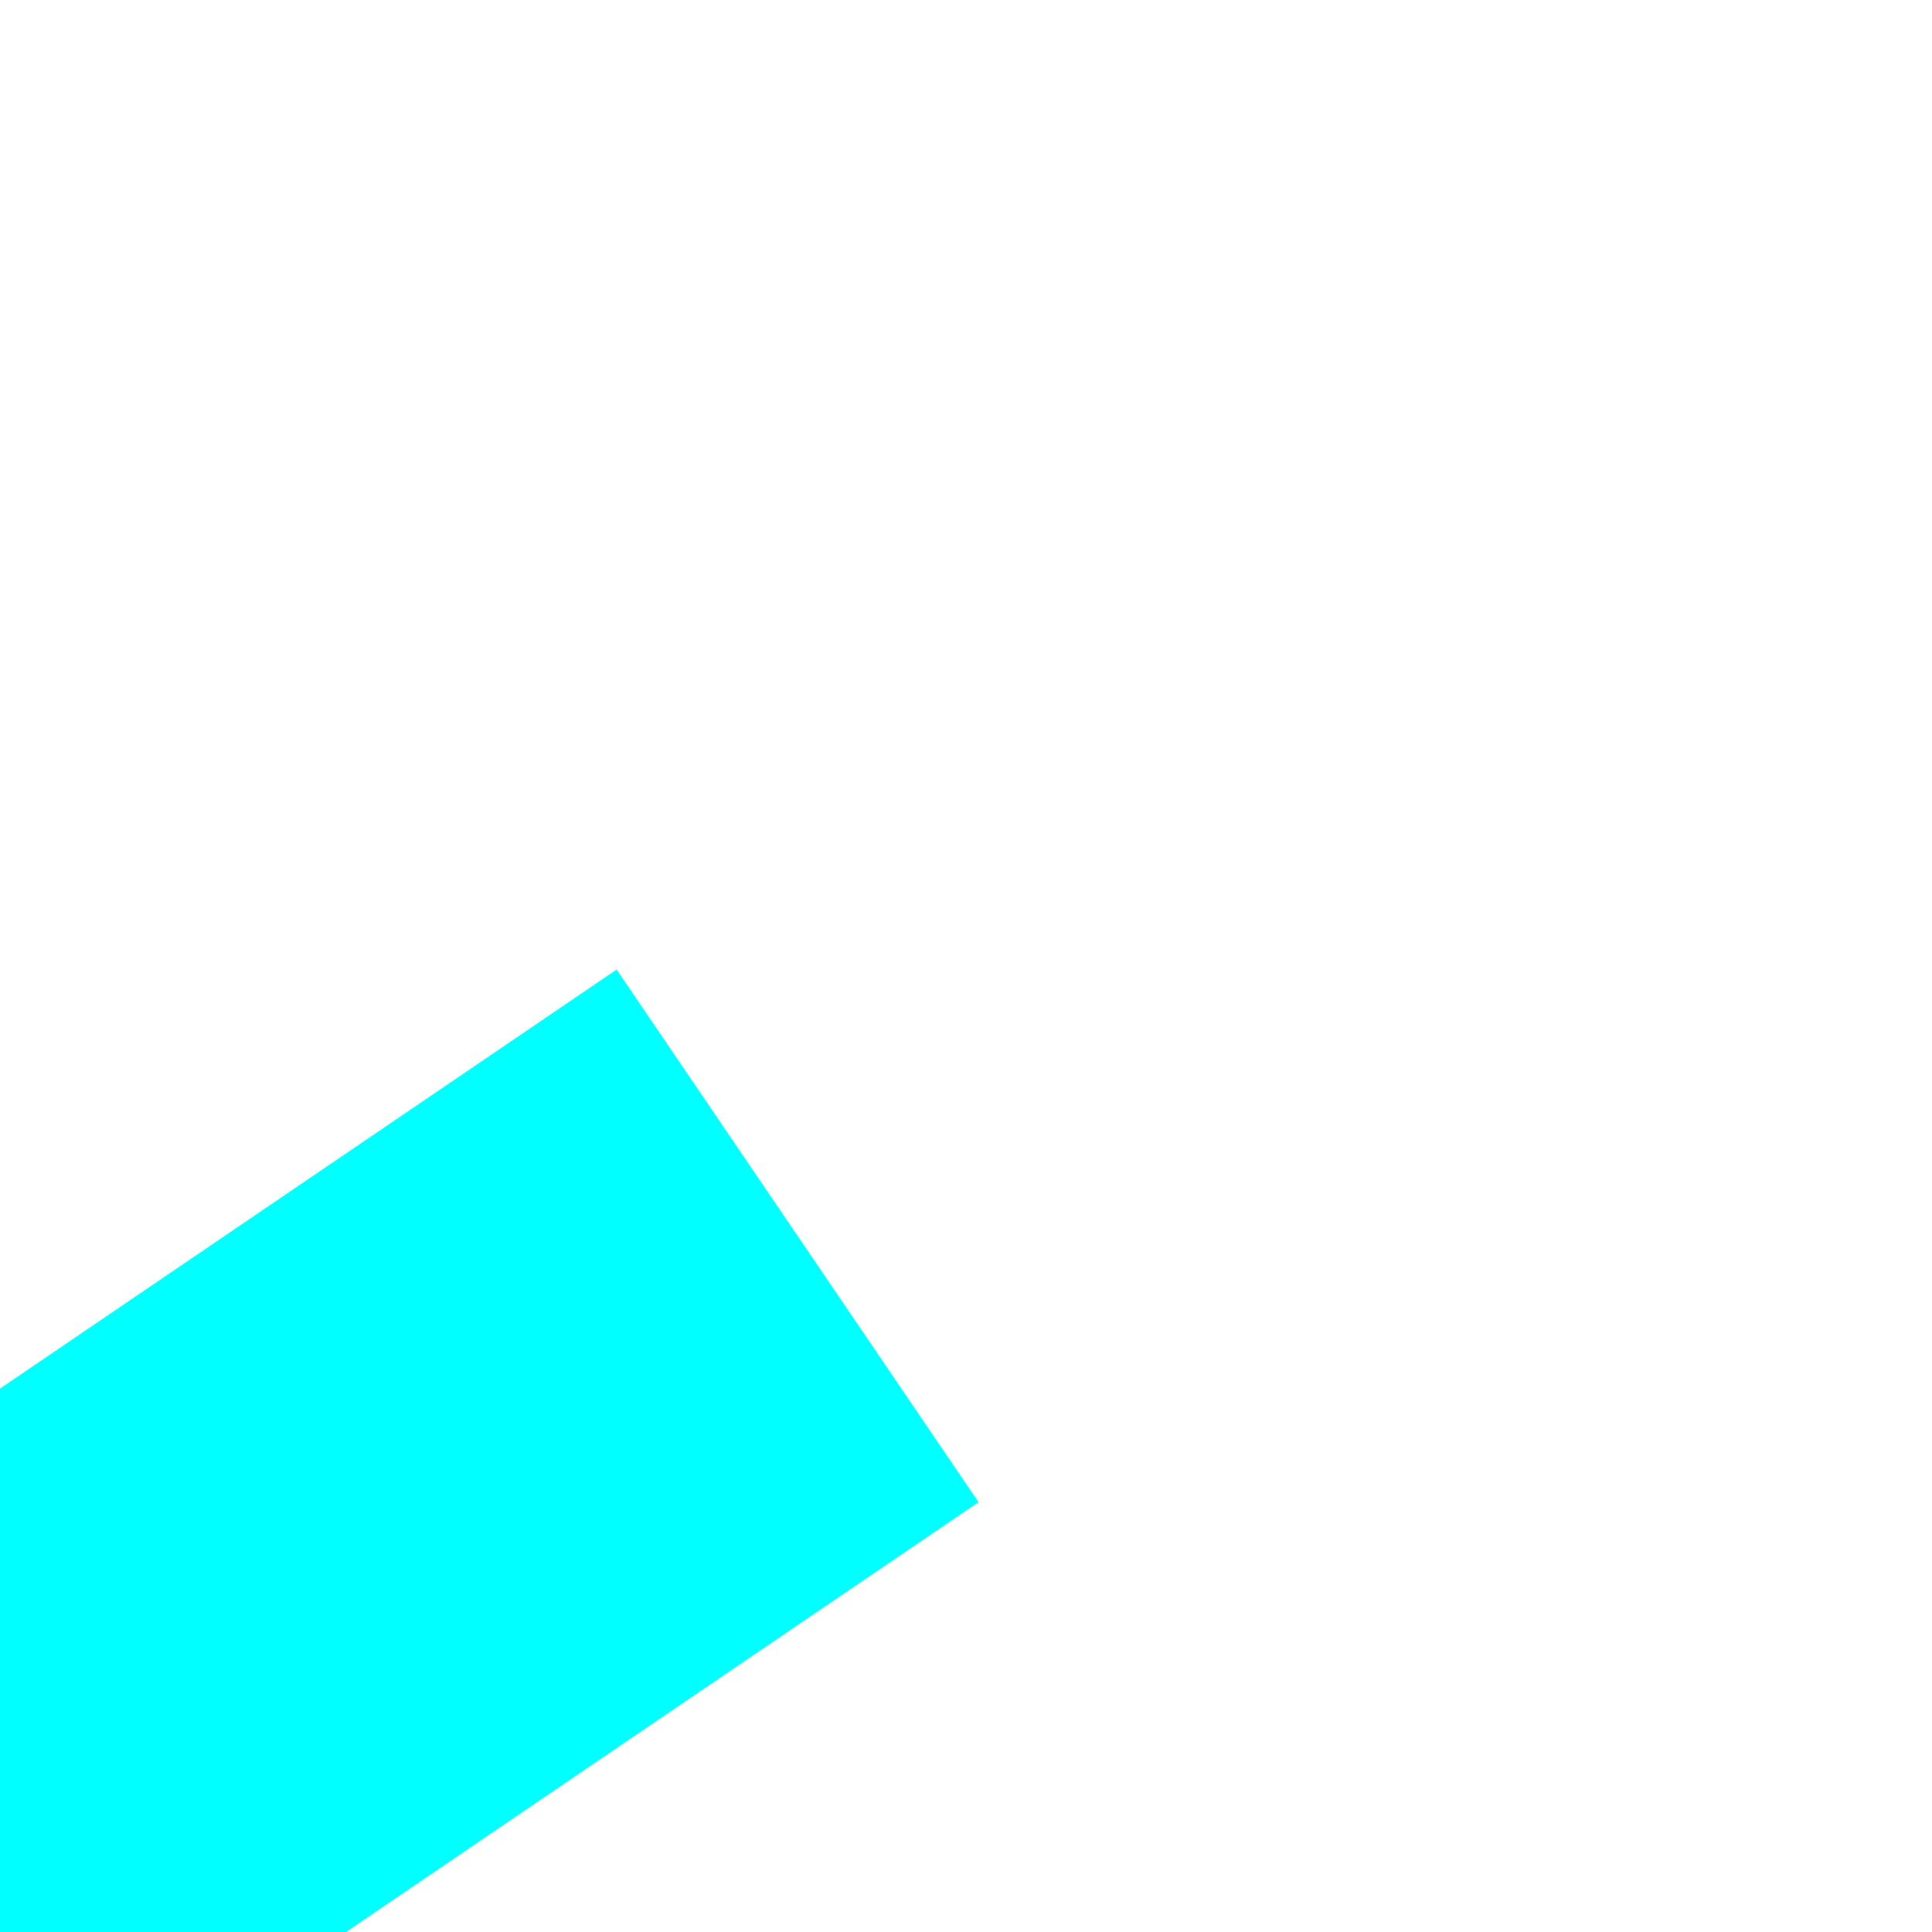 ﻿<?xml version="1.0" encoding="utf-8"?>
<svg version="1.1" xmlns:xlink="http://www.w3.org/1999/xlink" width="6px" height="6px" preserveAspectRatio="xMinYMid meet" viewBox="1108 6613  6 4" xmlns="http://www.w3.org/2000/svg">
  <path d="M 1134 6721.6  L 1141 6714  L 1134 6706.4  L 1134 6721.6  Z " fill-rule="nonzero" fill="#00ffff" stroke="none" transform="matrix(-0.827 0.562 -0.562 -0.827 5535.421 11725.46 )" />
  <path d="M 788 6714  L 1135 6714  " stroke-width="2" stroke-dasharray="6,2" stroke="#00ffff" fill="none" transform="matrix(-0.827 0.562 -0.562 -0.827 5535.421 11725.46 )" />
</svg>